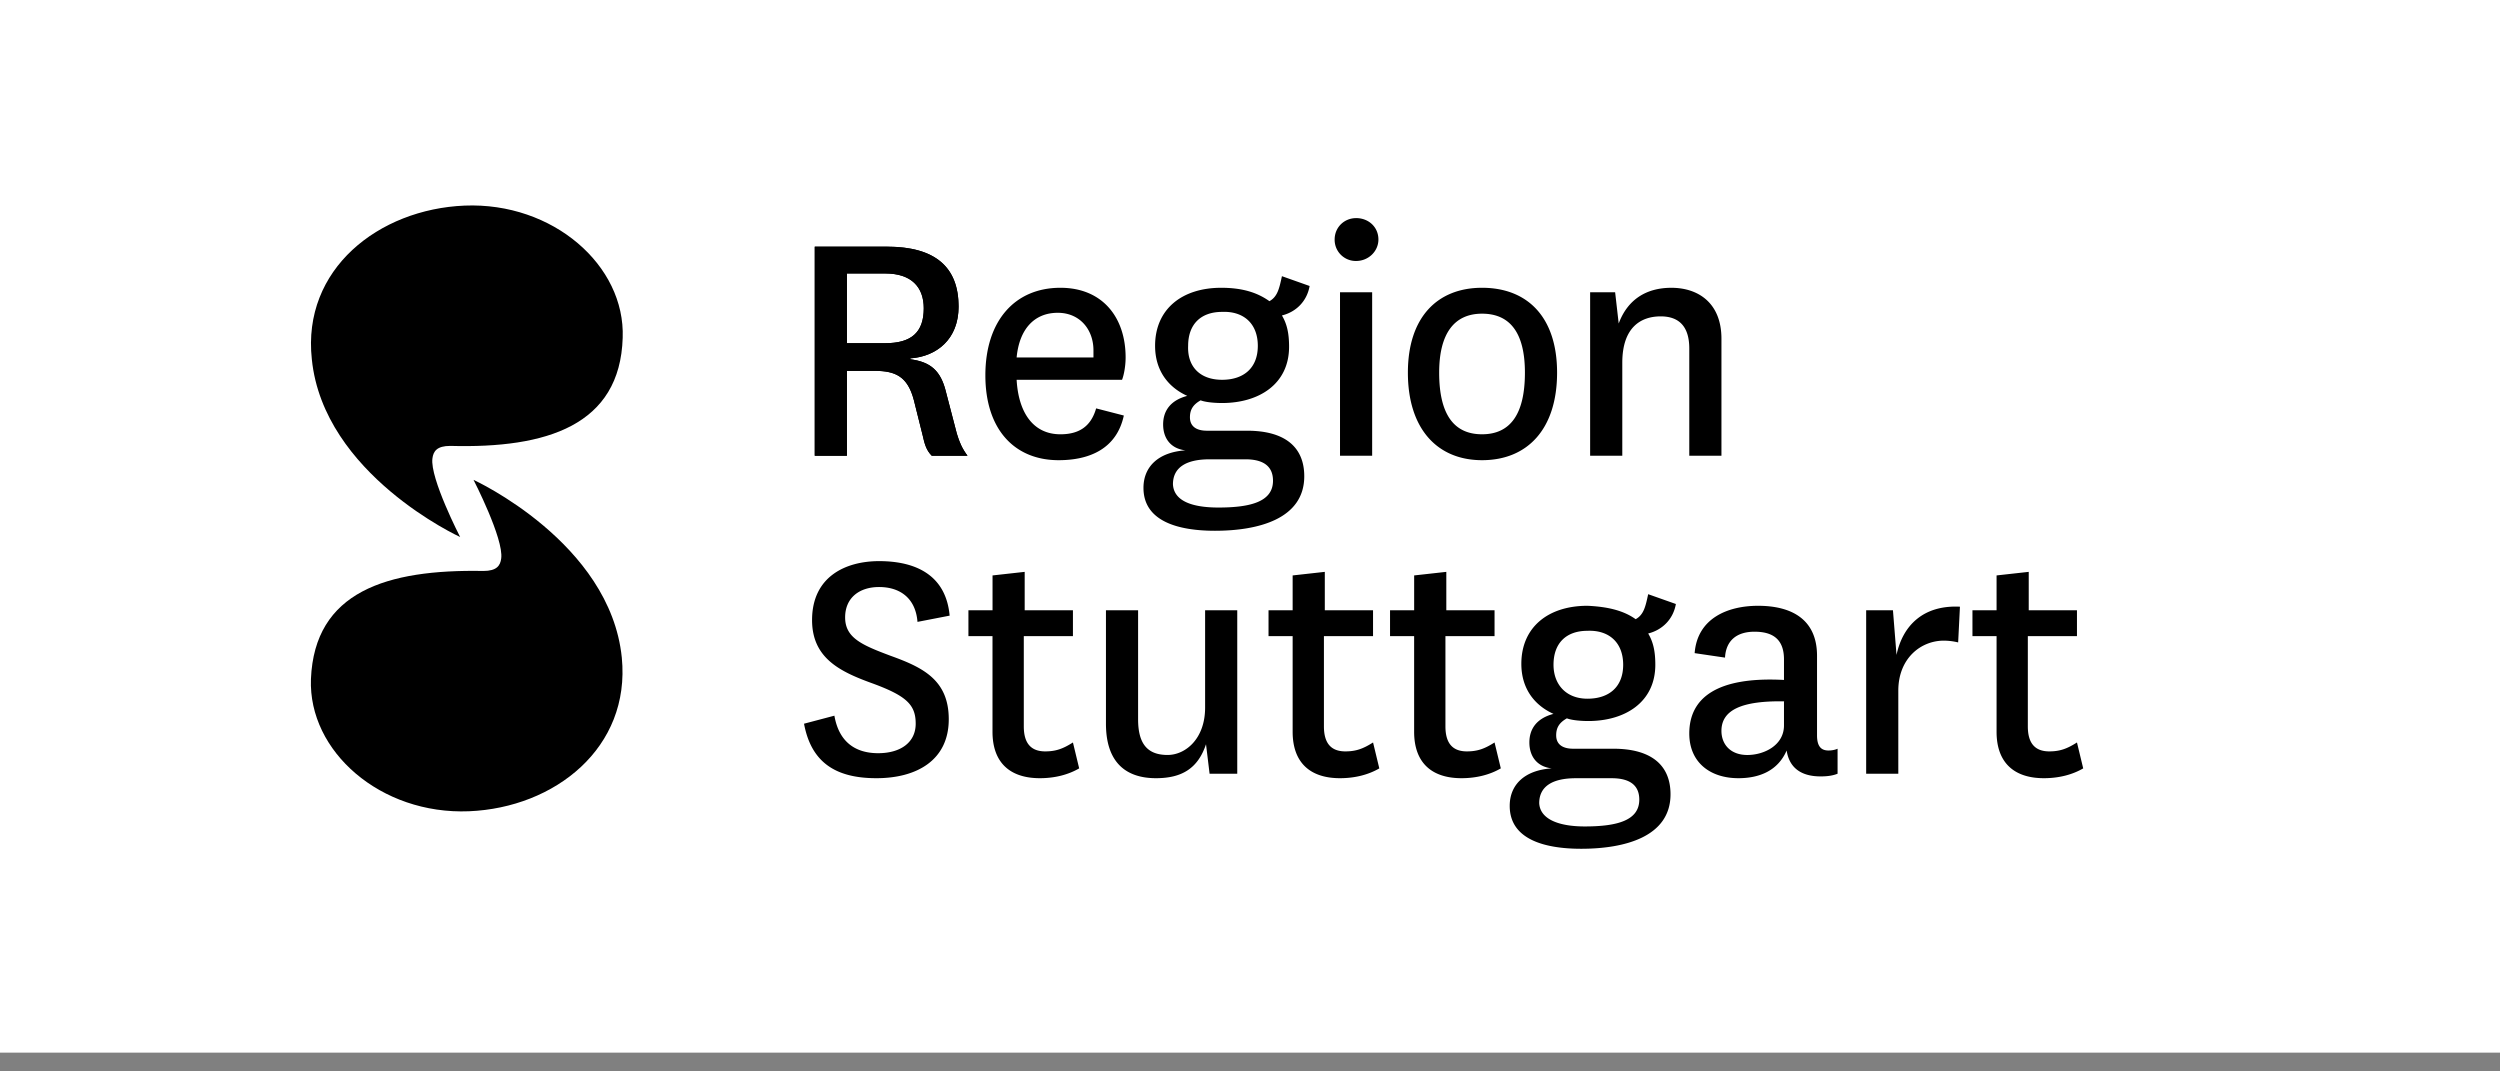<svg width="133" height="57" fill="none" xmlns="http://www.w3.org/2000/svg"><rect width="100%" height="100%" fill="#808080" stroke="none"/><path fill="#fff" d="M0 0h133v56H0z"/><path d="M16.542 36.125c-.143 3.85 3.707 7.224 8.411 7.034 4.563-.19 8.602-3.374 8.127-8.174-.618-6.13-7.889-9.457-7.889-9.457s1.616 3.136 1.473 4.182c-.047.38-.237.665-.95.665-5.133-.095-8.982 1.093-9.172 5.75zm16.585-18.154c.143-3.849-3.706-7.223-8.411-7.033-4.562.19-8.65 3.374-8.127 8.174.618 6.13 7.89 9.457 7.89 9.457s-1.616-3.136-1.474-4.182c.048-.38.238-.665.95-.665 5.133.142 9.03-1.093 9.172-5.75zm16.443 6.273c-.285-.285-.38-.617-.475-1.045l-.475-1.901c-.333-1.283-.998-1.568-2.091-1.568h-1.473v4.514h-1.711v-11.12h3.85c2.565 0 3.801 1.093 3.801 3.184 0 1.759-1.188 2.661-2.566 2.756v.048c1.045.143 1.615.57 1.9 1.758l.57 2.186c.144.476.286.808.571 1.188h-1.9zm-4.514-5.987h2.043c1.378 0 2.044-.57 2.044-1.854 0-1.14-.666-1.853-2.044-1.853h-2.043v3.707z" fill="#000"/><path d="M49.57 24.244c-.285-.285-.38-.617-.475-1.045l-.475-1.901c-.333-1.283-.998-1.568-2.091-1.568h-1.473v4.514h-1.711v-11.12h3.85c2.565 0 3.801 1.093 3.801 3.184 0 1.759-1.188 2.661-2.566 2.756v.048c1.045.143 1.615.57 1.9 1.758l.57 2.186c.144.476.286.808.571 1.188h-1.9zm-4.514-5.987h2.043c1.378 0 2.044-.57 2.044-1.854 0-1.14-.666-1.853-2.044-1.853h-2.043v3.707zm13.259 3.469l1.473.38c-.38 1.758-1.806 2.376-3.47 2.376-2.328 0-3.896-1.616-3.896-4.515 0-2.898 1.568-4.657 3.992-4.657 2.233 0 3.469 1.568 3.469 3.707 0 .475-.095.95-.19 1.188h-5.608c.095 1.71.856 2.899 2.329 2.899.95 0 1.616-.38 1.9-1.378zm-.143-2.71v-.38c0-1.092-.713-1.995-1.9-1.995-1.236 0-2.044.855-2.187 2.376h4.087zm9.362-2.993c.427-.238.522-.665.665-1.33l1.473.522c-.142.808-.712 1.378-1.473 1.568.285.476.38.998.38 1.664 0 1.996-1.615 2.994-3.564 2.994-.428 0-.903-.048-1.14-.143-.428.238-.57.523-.57.903 0 .475.332.713.902.713h2.139c1.996 0 3.041.855 3.041 2.423 0 2.282-2.471 2.9-4.752 2.9-1.901 0-3.802-.476-3.802-2.282 0-1.14.808-1.9 2.234-1.996-.808-.095-1.188-.665-1.188-1.378 0-.713.38-1.283 1.283-1.52-1.046-.476-1.711-1.379-1.711-2.662 0-1.948 1.425-3.089 3.517-3.089 1.093 0 1.9.238 2.566.713zm-2.709 10.978c1.758 0 2.899-.333 2.899-1.426 0-.665-.38-1.14-1.473-1.14H64.35c-1.236 0-1.949.427-1.949 1.33.048.903 1.046 1.236 2.424 1.236zm.19-6.796c1.14 0 1.901-.618 1.901-1.806 0-1.188-.76-1.853-1.9-1.806-1.142 0-1.807.666-1.807 1.806-.047 1.093.618 1.806 1.806 1.806zm7.129-8.602c.665 0 1.188.476 1.188 1.14 0 .619-.523 1.141-1.188 1.141a1.126 1.126 0 0 1-1.141-1.14c0-.665.523-1.14 1.14-1.14zm.855 3.945v8.696h-1.71v-8.696h1.71zm1.901 4.277c0-2.947 1.569-4.515 3.945-4.515 2.424 0 3.992 1.568 3.992 4.515 0 2.994-1.569 4.657-3.992 4.657-2.376 0-3.945-1.663-3.945-4.657zm1.664 0c0 2.186.76 3.279 2.28 3.279 1.522 0 2.282-1.093 2.282-3.28 0-2.138-.808-3.136-2.281-3.136s-2.281 1.046-2.281 3.137zm9.551-2.614c.476-1.283 1.474-1.9 2.804-1.9 1.426 0 2.662.807 2.662 2.708v6.226H89.87v-5.703c0-1.093-.475-1.711-1.52-1.711-1.046 0-2.044.57-2.044 2.471v4.942h-1.711v-8.696h1.33l.19 1.663zM44.39 38.074c.238 1.378 1.093 1.996 2.329 1.996 1.188 0 1.996-.57 1.996-1.569 0-.997-.475-1.473-2.281-2.138-1.711-.618-3.232-1.33-3.232-3.374 0-2.329 1.806-3.137 3.564-3.137 2.044 0 3.565.808 3.755 2.9l-1.711.332c-.095-1.236-.903-1.854-2.044-1.854-1.045 0-1.805.57-1.805 1.616 0 1.093.902 1.473 2.423 2.044 1.711.617 3.09 1.283 3.09 3.374 0 2.186-1.712 3.136-3.85 3.136-2.186 0-3.47-.855-3.85-2.899l1.616-.427zm13.021 2.804c-.57.332-1.283.522-2.09.522-1.569 0-2.52-.807-2.52-2.47v-5.086H51.52v-1.378h1.283v-1.853l1.71-.19v2.043h2.567v1.378h-2.614v4.8c0 .95.428 1.33 1.14 1.33.57 0 .951-.142 1.474-.475l.332 1.379zm6.749-1.284c-.428 1.284-1.284 1.806-2.662 1.806-1.568 0-2.661-.807-2.661-2.899v-6.035h1.71v5.798c0 1.283.476 1.9 1.569 1.9.95 0 1.996-.855 1.996-2.518v-5.18h1.71v8.697H64.35l-.19-1.569zm9.22 1.284c-.571.332-1.284.522-2.092.522-1.568 0-2.519-.807-2.519-2.47v-5.086h-1.283v-1.378h1.283v-1.853l1.711-.19v2.043h2.566v1.378h-2.613v4.8c0 .95.427 1.33 1.14 1.33.57 0 .95-.142 1.474-.475l.332 1.379zm6.462 0c-.57.332-1.283.522-2.09.522-1.57 0-2.52-.807-2.52-2.47v-5.086H73.95v-1.378h1.283v-1.853l1.711-.19v2.043h2.566v1.378h-2.613v4.8c0 .95.427 1.33 1.14 1.33.57 0 .95-.142 1.473-.475l.333 1.379zm7.176-7.937c.428-.237.523-.665.665-1.33l1.474.522c-.143.808-.713 1.378-1.474 1.569.286.475.38.998.38 1.663 0 1.996-1.615 2.994-3.564 2.994-.427 0-.902-.048-1.14-.143-.428.238-.57.523-.57.903 0 .475.332.713.903.713h2.138c1.996 0 3.042.855 3.042 2.424 0 2.28-2.472 2.899-4.753 2.899-1.9 0-3.802-.476-3.802-2.281 0-1.141.808-1.901 2.234-1.996-.808-.095-1.188-.666-1.188-1.379 0-.712.38-1.283 1.283-1.52-1.046-.475-1.71-1.379-1.71-2.662 0-1.948 1.425-3.089 3.516-3.089 1.045.048 1.9.238 2.566.713zM84.31 43.967c1.759 0 2.9-.333 2.9-1.426 0-.665-.38-1.14-1.474-1.14h-1.9c-1.236 0-1.95.427-1.95 1.33.048.855 1.046 1.236 2.424 1.236zm.143-6.796c1.14 0 1.9-.618 1.9-1.806 0-1.188-.76-1.854-1.9-1.806-1.14 0-1.806.665-1.806 1.806 0 1.045.665 1.806 1.806 1.806zm12.213 1.949c0 .665.285.807.618.807.19 0 .38-.047.475-.095v1.33c-.238.096-.523.143-.903.143-.998 0-1.663-.427-1.806-1.378-.475 1.093-1.473 1.473-2.566 1.473-1.52 0-2.614-.855-2.614-2.376 0-1.9 1.473-3.041 5.038-2.851V35.08c0-1.093-.618-1.473-1.569-1.473-.95 0-1.52.475-1.568 1.378l-1.616-.238c.143-1.853 1.759-2.519 3.374-2.519 1.711 0 3.137.666 3.137 2.662v4.23zm-1.71-1.807c-2.33-.047-3.375.476-3.375 1.569 0 .712.475 1.283 1.378 1.283.903 0 1.949-.523 1.949-1.569v-1.283h.047zm9.218-3.136a3.305 3.305 0 0 0-.76-.095c-1.236 0-2.424.95-2.424 2.661v4.42h-1.71v-8.697h1.425l.19 2.376c.333-1.568 1.426-2.661 3.374-2.566l-.095 1.9zm6.653 6.701c-.57.332-1.283.522-2.091.522-1.568 0-2.518-.807-2.518-2.47v-5.086h-1.283v-1.378h1.283v-1.853l1.711-.19v2.043h2.566v1.378h-2.614v4.8c0 .95.428 1.33 1.141 1.33.57 0 .95-.142 1.473-.475l.332 1.379z" fill="#000"/></svg>